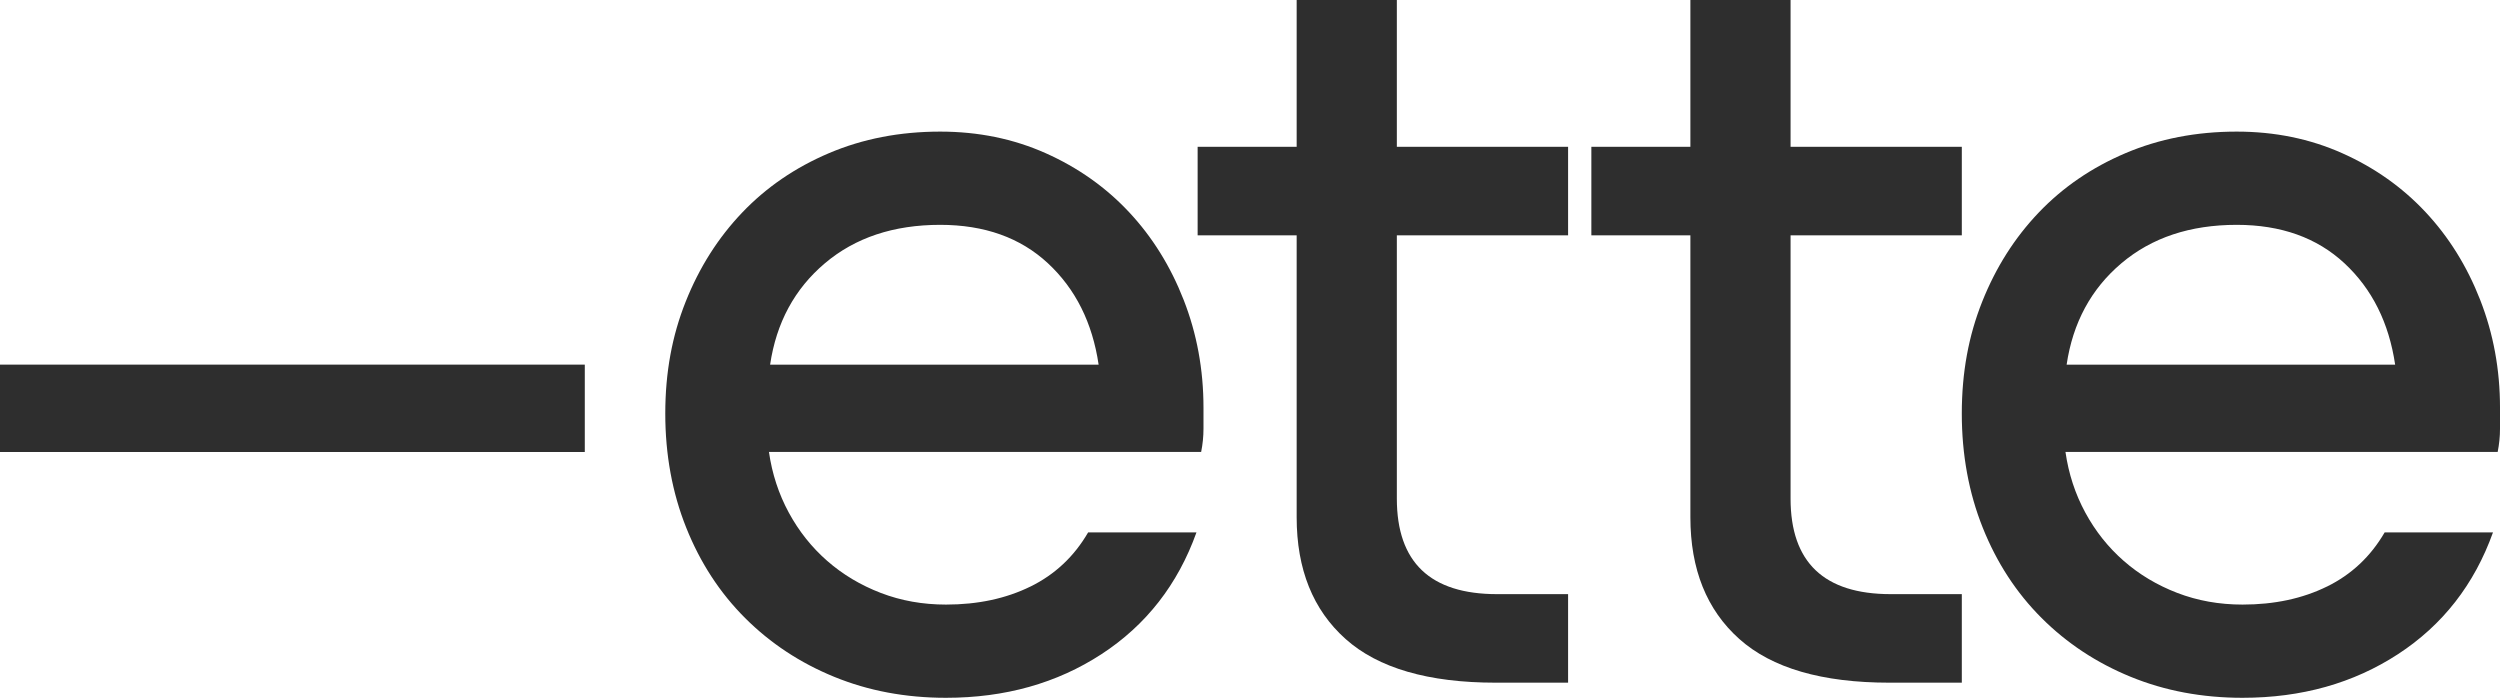 <?xml version="1.0" encoding="UTF-8"?><svg id="Layer_2" xmlns="http://www.w3.org/2000/svg" viewBox="0 0 1252.45 349.58"><defs><style>.cls-1{fill:#2e2e2e;stroke-width:0px;}</style></defs><g id="Layer_2-2"><path class="cls-1" d="m292.97,226.44H0v-43.77h292.97v43.77Z"/><path class="cls-1" d="m516.25,293.85c12.26-6.03,21.89-15.08,28.89-27.14h54.27c-9.34,26.07-25.19,46.4-47.56,60.99-22.37,14.59-48.34,21.88-77.91,21.88-20.23,0-38.91-3.5-56.03-10.51-17.12-7-32-16.83-44.65-29.47-12.65-12.64-22.47-27.72-29.47-45.23-7-17.51-10.5-36.57-10.5-57.19s3.4-38.91,10.21-56.03c6.81-17.12,16.24-32,28.31-44.65,12.06-12.65,26.55-22.57,43.48-29.77,16.93-7.2,35.5-10.8,55.73-10.8,19.07,0,36.67,3.6,52.82,10.8,16.15,7.2,30.06,17.02,41.73,29.47,11.67,12.45,20.82,27.14,27.43,44.06,6.62,16.93,9.92,34.92,9.92,53.98v10.51c0,3.89-.39,7.78-1.17,11.67h-216.52c1.56,10.89,4.86,21.01,9.92,30.35,5.06,9.34,11.48,17.41,19.26,24.22,7.78,6.81,16.73,12.16,26.85,16.05,10.12,3.89,21.01,5.84,32.68,5.84,15.95,0,30.06-3.02,42.31-9.05Zm-103.01-161.95c-15.17,12.84-24.32,29.77-27.43,50.78h164.58c-3.11-21.01-11.58-37.93-25.39-50.78-13.81-12.84-31.81-19.26-53.98-19.26-23.34,0-42.6,6.42-57.78,19.26Z"/><path class="cls-1" d="m699.79,73.54h85.79v44.36h-85.79v131.89c0,31.9,16.73,47.86,50.19,47.86h35.6v44.36h-36.18c-33.85,0-58.95-7.29-75.29-21.89-16.34-14.59-24.51-34.92-24.51-60.99V117.89h-49.61v-44.36h49.61V0h50.19v73.54Z"/><path class="cls-1" d="m897.04,73.54h85.79v44.36h-85.79v131.89c0,31.9,16.73,47.86,50.19,47.86h35.6v44.36h-36.18c-33.85,0-58.95-7.29-75.29-21.89-16.34-14.59-24.51-34.92-24.51-60.99V117.89h-49.61v-44.36h49.61V0h50.19v73.54Z"/><path class="cls-1" d="m1165.78,293.85c12.26-6.03,21.89-15.08,28.89-27.14h54.27c-9.34,26.07-25.19,46.4-47.56,60.99-22.37,14.59-48.34,21.88-77.91,21.88-20.23,0-38.91-3.5-56.03-10.51-17.12-7-32-16.83-44.65-29.47-12.65-12.64-22.47-27.72-29.47-45.23-7-17.51-10.5-36.57-10.5-57.19s3.4-38.91,10.21-56.03c6.81-17.12,16.24-32,28.31-44.65,12.06-12.65,26.55-22.57,43.48-29.77,16.93-7.2,35.5-10.8,55.73-10.8,19.07,0,36.67,3.6,52.82,10.8,16.15,7.2,30.06,17.02,41.73,29.47,11.67,12.45,20.82,27.14,27.43,44.06,6.62,16.93,9.92,34.92,9.92,53.98v10.51c0,3.89-.39,7.78-1.17,11.67h-216.52c1.56,10.89,4.86,21.01,9.92,30.35,5.06,9.34,11.48,17.41,19.26,24.22,7.78,6.81,16.73,12.16,26.85,16.05,10.12,3.89,21.01,5.84,32.68,5.84,15.95,0,30.06-3.02,42.31-9.05Zm-103.01-161.95c-15.17,12.84-24.32,29.77-27.43,50.78h164.58c-3.11-21.01-11.58-37.93-25.39-50.78-13.81-12.84-31.81-19.26-53.98-19.26-23.34,0-42.6,6.42-57.78,19.26Z"/></g></svg>